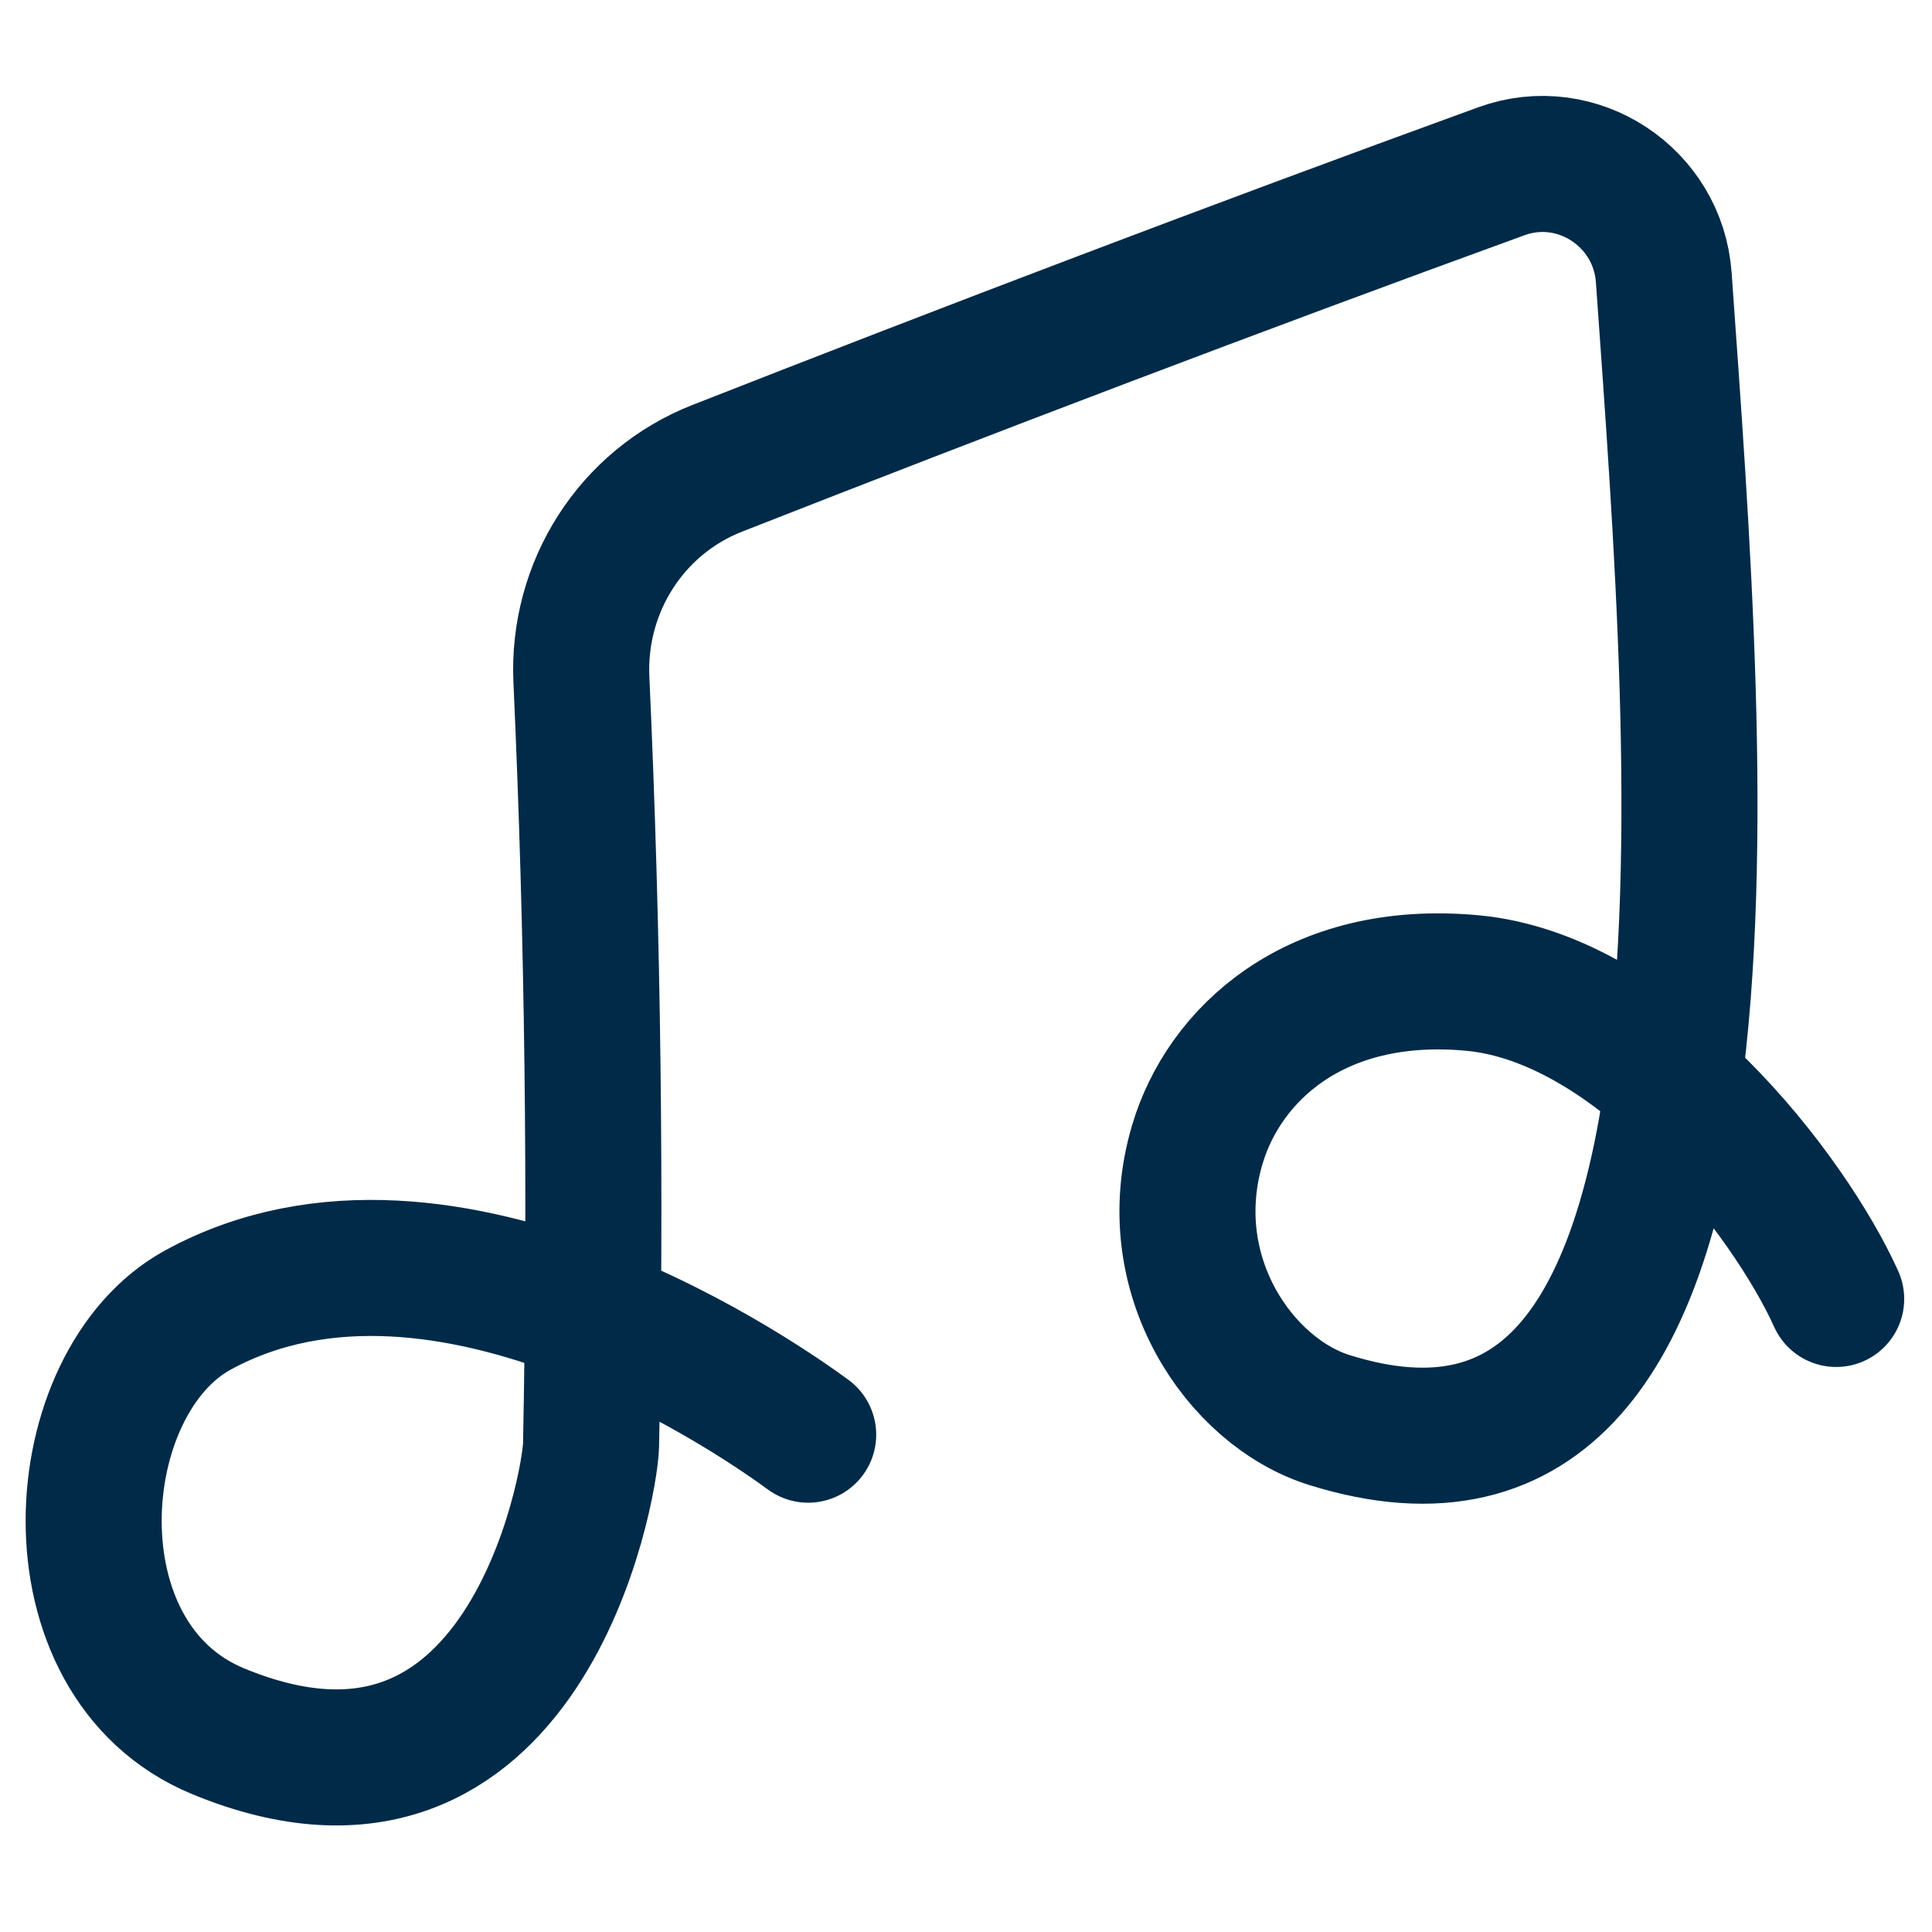 <svg width="142" height="142" viewBox="0 0 142 142" fill="none" xmlns="http://www.w3.org/2000/svg">
<path d="M134.957 95.471C131.527 87.864 120.445 73.364 108.181 72.247C96.597 71.191 89.935 77.554 87.993 84.15C85.175 93.7 91.148 102.321 97.707 104.372C129.604 114.332 124.911 57.414 122.285 20.394C121.866 14.491 115.917 10.564 110.354 12.586C90.65 19.748 71.079 27.212 52.707 34.424C46.394 36.903 42.425 43.169 42.732 49.944C43.594 68.945 43.805 87.728 43.442 106.197C43.385 109.231 38.557 136.559 16.023 127.241C3.347 121.997 4.813 101.582 14.569 96.272C32.894 86.299 56.842 103.576 59.4 105.447" stroke="#002A48" stroke-width="10" stroke-linecap="round" stroke-linejoin="round"/>
</svg>

